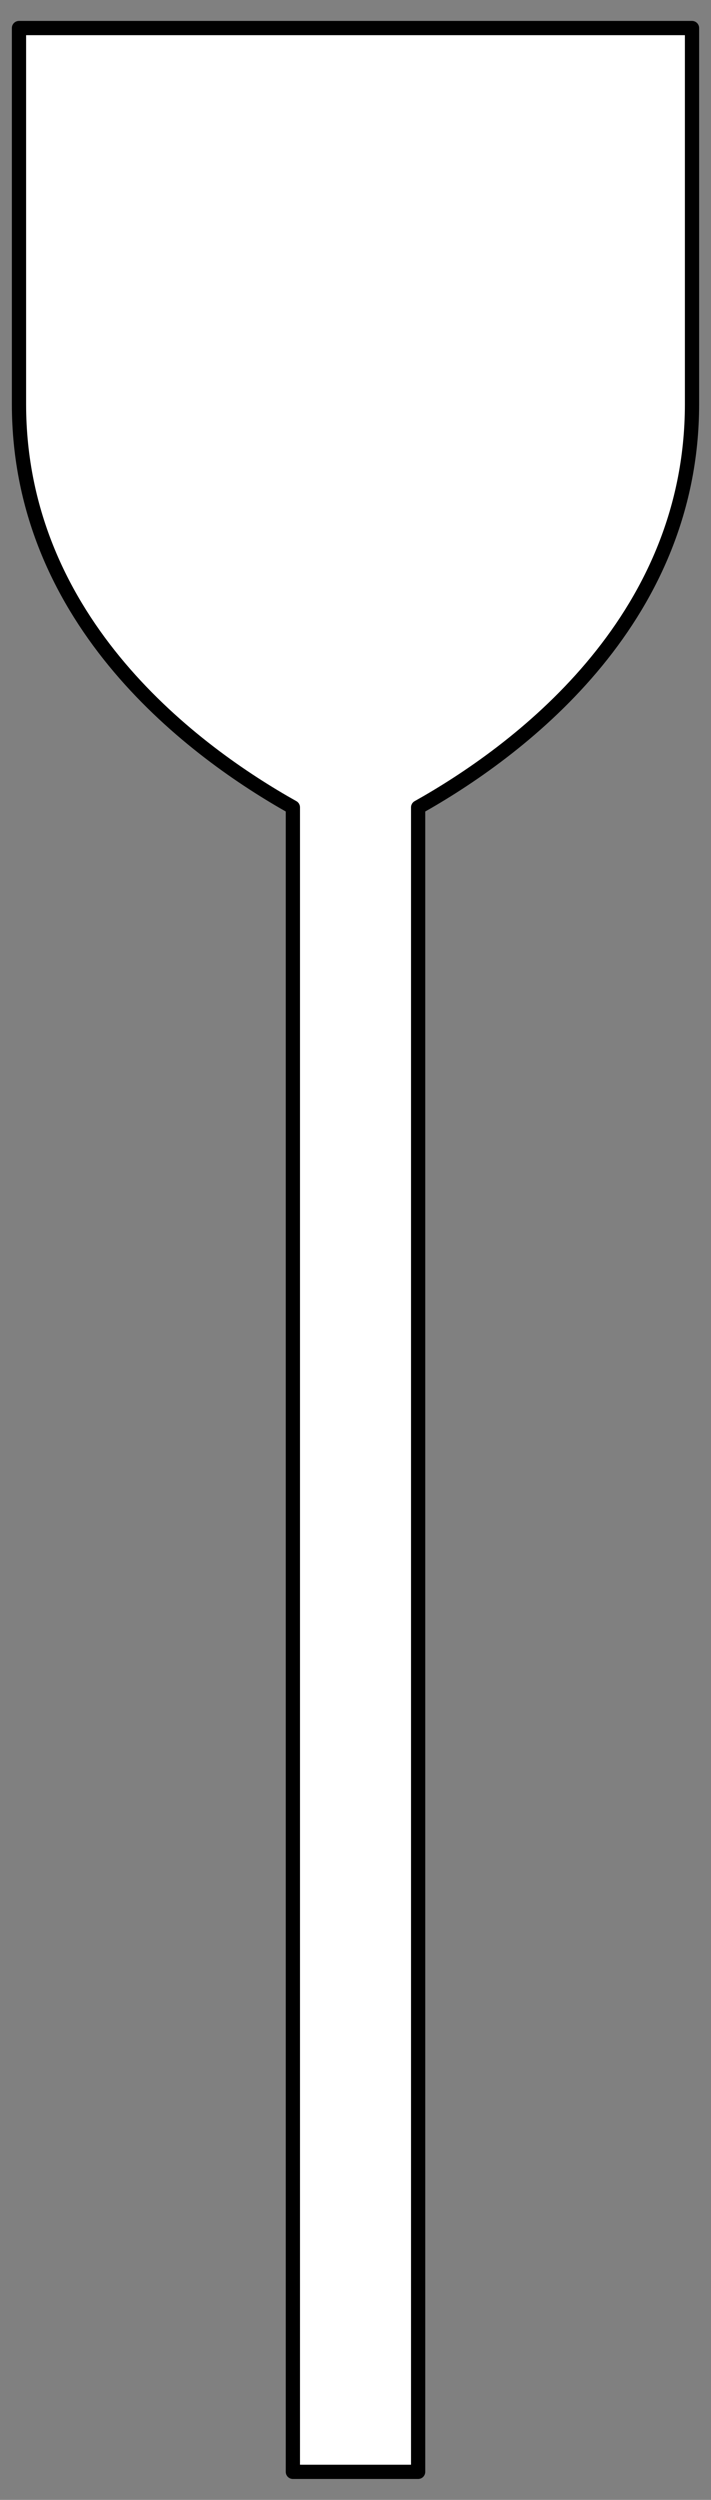 <?xml version="1.0" encoding="UTF-8" standalone="no"?>
<!DOCTYPE svg PUBLIC "-//W3C//DTD SVG 1.1//EN" "http://www.w3.org/Graphics/SVG/1.1/DTD/svg11.dtd">
<svg xmlns:xl="http://www.w3.org/1999/xlink" xmlns="http://www.w3.org/2000/svg" xmlns:dc="http://purl.org/dc/elements/1.1/" version="1.1" viewBox="62.121 63 99.879 351" width="99.879" height="351">
  <rect x="62.121" y="63" width="99.879" height="351" fill="#808080" stroke="none"/>
  <defs>
    <clipPath id="artboard_clip_path">
      <path d="M 62.121 63 L 162 63 L 162 414 L 62.121 414 Z"/>
    </clipPath>
  </defs>
  <g id="Peel,_Baker_s_(1)" stroke="none" stroke-opacity="1" fill-opacity="1" stroke-dasharray="none" fill="none">
    <title>Peel, Baker&apos;s (1)</title>
    <g id="Peel,_Baker_s_(1)_Layer_2" clip-path="url(#artboard_clip_path)">
      <title>Layer 2</title>
      <g id="Graphic_3">
        <path d="M 103.263 176.358 L 103.263 410.062 L 120.859 410.062 L 120.859 176.358 C 134.468 168.725 159.333 150.561 159.333 119.726 C 159.333 77.272 159.333 66.938 159.333 66.938 L 159.054 66.938 L 112.2 66.938 L 111.921 66.938 L 65.068 66.938 L 64.788 66.938 C 64.788 66.938 64.788 77.272 64.788 119.726 C 64.788 150.561 89.653 168.725 103.263 176.358 Z" fill="#FFFFFF"/>
        <path d="M 103.263 176.358 L 103.263 410.062 L 120.859 410.062 L 120.859 176.358 C 134.468 168.725 159.333 150.561 159.333 119.726 C 159.333 77.272 159.333 66.938 159.333 66.938 L 159.054 66.938 L 112.2 66.938 L 111.921 66.938 L 65.068 66.938 L 64.788 66.938 C 64.788 66.938 64.788 77.272 64.788 119.726 C 64.788 150.561 89.653 168.725 103.263 176.358 Z" stroke="black" stroke-linecap="round" stroke-linejoin="round" stroke-width="2"/>
      </g>
    </g>
  </g>
</svg>
